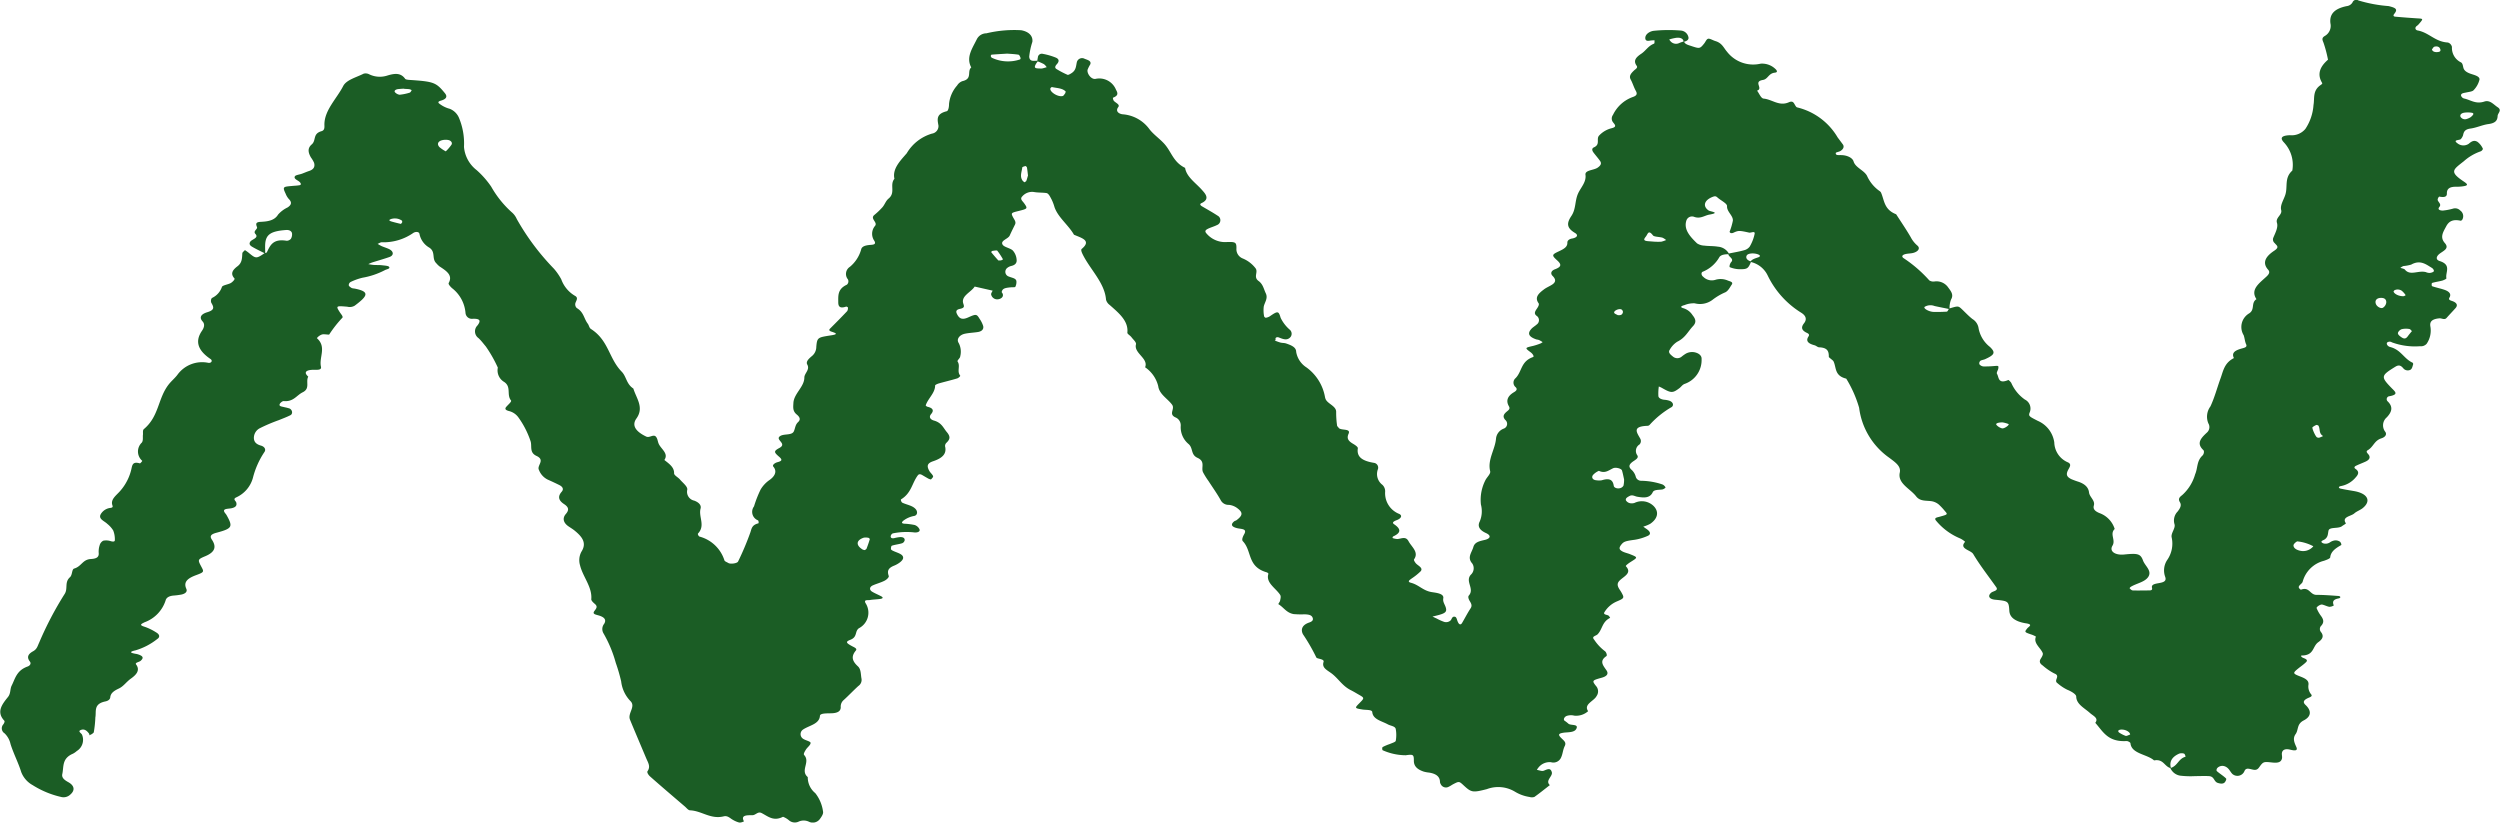 <svg xmlns="http://www.w3.org/2000/svg" width="68.633" height="22.581" viewBox="0 0 68.633 22.581">
  <path id="Path_14289" data-name="Path 14289" d="M67.854,41.322c.019.064.087.08.162.072s.08-.039.067-.08c-.019-.063-.08-.087-.157-.068-.033.008-.049.051-.073.076M12.13,46.073c0-.018.006-.039-.006-.051a.338.338,0,0,0-.257-.054.2.2,0,0,0-.064.02c-.041.019-.028.04.038.059.083.024.168.045.254.065.006,0,.023-.026.035-.039M66.8,47.966c.017.071.151.135.278.131a.146.146,0,0,0,.055-.029.586.586,0,0,0-.106-.12.2.2,0,0,0-.194-.018c-.016.006-.022.024-.033.035M59.569,60.131c0-.077-.146-.153-.271-.134a.086.086,0,0,0-.057.032c0,.014.01.038.028.048a.8.8,0,0,0,.177.09c.029.008.081-.023.123-.036M45.5,48.616c.087.009.128-.008.145-.081a.084.084,0,0,0-.048-.078c-.083-.025-.218.049-.19.1.013.024.061.039.093.058m10.568,2.946c-.135,0-.2.032-.168.07a.31.31,0,0,0,.149.093c.065.018.22-.1.18-.118a.787.787,0,0,0-.161-.045m-27.5-4.445c.02-.01.059-.027.057-.031a1.907,1.907,0,0,0-.157-.239c-.01-.012-.09,0-.136.008-.013,0-.033.031-.028.037.061.075.125.149.191.222.009.008.048,0,.073,0m40.365-3.946c.08-.065.073-.1.006-.108a.68.68,0,0,0-.2,0c-.074.012-.123.055-.1.113a.144.144,0,0,0,.168.06.433.433,0,0,0,.131-.064M12.185,42.4c-.049,0-.1.005-.146.009-.1.007-.146.058-.094.1a.211.211,0,0,0,.116.057,1.412,1.412,0,0,0,.273-.056c.029-.009.044-.045.058-.07a.221.221,0,0,0-.061-.026c-.046-.006-.1-.007-.145-.01m17.126,2.38c-.01-.077-.016-.148-.029-.22,0-.015-.035-.043-.041-.041-.033.009-.088.025-.088.04-.012.123-.077.246.013.366a.316.316,0,0,0,.049.041c.017-.013.044-.024.049-.039.02-.049.032-.1.046-.147m1.025-2.261c0-.016.017-.039.007-.049-.09-.092-.244-.089-.374-.119-.009,0-.038.022-.042.036-.029.091.2.242.334.211.033-.007.051-.052.075-.079m36.1,5.621c-.1.008-.151.07-.123.158s.149.146.2.109a.2.2,0,0,0,.087-.134c.009-.1-.058-.142-.167-.133m.872.91c-.023-.02-.044-.054-.071-.057a.523.523,0,0,0-.213.006c-.051.019-.106.078-.1.118s.068.087.12.118c.078.044.12,0,.154-.047s.071-.089.11-.137m-2.62,2.575a.42.42,0,0,0-.109.064c-.022.027.08.248.119.275a.1.1,0,0,0,.065.012.753.753,0,0,0,.106-.045c-.128-.077-.07-.2-.131-.289-.006-.009-.033-.011-.051-.018M24.834,55.067c.016-.013.041-.026.046-.041.033-.085.062-.169.088-.255,0-.012-.016-.037-.03-.039a.319.319,0,0,0-.135-.006c-.213.071-.222.212-.026.328a.225.225,0,0,0,.057.013M46.521,46.6a1.412,1.412,0,0,0,.18,0,.857.857,0,0,0,.129-.045.428.428,0,0,0-.1-.065c-.087-.025-.228-.021-.261-.063-.125-.161-.138-.043-.19.026s-.1.122.064.134l.183.014m-33.2-2.479a1.212,1.212,0,0,0,.16-.186c.029-.051-.012-.11-.084-.126a.4.4,0,0,0-.207.014c-.1.042-.1.118-.039.181a.981.981,0,0,0,.171.115M64.562,55c.01-.012.038-.03.033-.04a1.184,1.184,0,0,0-.441-.133c-.049.028-.107.08-.1.12.007.071.091.12.189.139A.363.363,0,0,0,64.562,55M28.733,41.438c-.173.01-.3.018-.418.027-.01,0-.025.024-.025.036a.071.071,0,0,0,.028.049,1.031,1.031,0,0,0,.773.047c.009,0,.022-.031.016-.044-.013-.031-.03-.082-.058-.087-.119-.019-.242-.023-.316-.029m38.959,6a.252.252,0,0,0,.094.021c.044,0,.109-.023.12-.046s-.019-.071-.051-.091c-.165-.1-.322-.231-.571-.091a1.1,1.1,0,0,1-.213.039.305.305,0,0,0-.083.049c.042.015.1.023.123.047.146.182.366.014.58.071M45.676,53.124c-.016-.07-.032-.158-.057-.243-.016-.054-.171-.094-.242-.062-.12.054-.219.153-.393.072a.476.476,0,0,0-.148.1c-.071.07-.026.153.08.159a.474.474,0,0,0,.148,0c.228-.072.306,0,.329.153.009.053.093.084.173.064a.148.148,0,0,0,.094-.07.7.7,0,0,0,.016-.176m8.939-4.69c.238-.071.236-.071.347.034.09.087.174.176.276.257a.356.356,0,0,1,.167.234.843.843,0,0,0,.316.534c.161.155.126.217-.135.336-.041.019-.1.022-.129.046a.087.087,0,0,0-.025.095.16.16,0,0,0,.11.058,2.782,2.782,0,0,0,.293-.011c.12-.009.125-.01.115.065-.006.052-.059.112-.035.152.055.089.023.29.313.165a.352.352,0,0,1,.077.079,1.089,1.089,0,0,0,.374.459.275.275,0,0,1,.138.34c-.048.115-.026.12.219.246a.759.759,0,0,1,.451.593.61.61,0,0,0,.376.546c.1.048.052.119.013.19-.078.14-.051.207.081.271a2.066,2.066,0,0,0,.2.073c.17.06.268.152.284.293.013.123.173.22.132.356-.03.1.036.162.162.212a.675.675,0,0,1,.41.433c-.145.141.035.3-.061.459s.083.267.321.242c.367-.037.45-.025.519.168.055.149.261.284.135.457-.1.136-.319.168-.47.261-.017.01-.039.037-.033.043.022.023.054.056.084.057.151.005.3,0,.453,0,.071,0,.088-.024.077-.068-.054-.2.455-.055.361-.306a.517.517,0,0,1,.064-.474.785.785,0,0,0,.113-.613c-.022-.115.116-.252.078-.36a.353.353,0,0,1,.09-.348c.059-.081.115-.162.059-.254s-.009-.138.062-.193a1.211,1.211,0,0,0,.357-.574c.075-.168.038-.361.2-.512.039-.035.057-.121.025-.151-.2-.187-.064-.329.093-.476a.2.2,0,0,0,.044-.258.476.476,0,0,1,.058-.466c.117-.252.183-.511.276-.766.074-.2.1-.424.368-.56-.081-.16.061-.221.235-.268.068-.019.135-.036.1-.111s-.038-.167-.067-.248a.433.433,0,0,1,.151-.6c.168-.108.041-.285.2-.39-.174-.262.071-.432.267-.613.064-.058.119-.124.054-.195-.194-.217-.025-.395.17-.524.149-.1.067-.138.007-.209a.128.128,0,0,1-.035-.147c.055-.133.138-.282.1-.407-.046-.146.151-.218.116-.35s.067-.277.112-.417c.074-.221-.033-.467.193-.667a.9.9,0,0,0-.228-.772c-.12-.126-.067-.192.165-.2a.488.488,0,0,0,.422-.173,1.344,1.344,0,0,0,.223-.657c.035-.191-.032-.4.207-.555.017-.011.039-.036.033-.046-.149-.24-.065-.45.158-.642a3.419,3.419,0,0,0-.122-.463c-.03-.075-.061-.131.032-.187a.319.319,0,0,0,.157-.347c-.033-.255.112-.406.447-.474a.213.213,0,0,0,.158-.1.11.11,0,0,1,.162-.056,3.836,3.836,0,0,0,.831.155c.194.048.26.084.155.213-.035.043-.028.073.029.078.2.018.4.033.6.046.173.01.174.008.041.162a.311.311,0,0,1-.046.042c-.073.049-.046.117.016.128.318.059.479.312.831.331a.162.162,0,0,1,.112.122.44.44,0,0,0,.249.424c.048.028.051.1.065.148.02.077.087.122.181.158s.273.067.261.166a.628.628,0,0,1-.164.293c-.029.035-.126.045-.194.06s-.154.019-.149.084a.12.12,0,0,0,.083.082c.18.038.321.163.558.084.155-.051.255.085.364.155.132.085,0,.162,0,.243-.006.121-.061.195-.252.22-.168.023-.323.1-.492.123s-.186.1-.206.187a.313.313,0,0,1-.058.1c-.029.041-.241.013-.093.12a.26.26,0,0,0,.308.011c.074-.064.146-.111.241-.052a.483.483,0,0,1,.145.184c.01.019-.03.068-.062.077a1.357,1.357,0,0,0-.46.271c-.3.237-.406.287.009.563.123.081.1.109-.057.128a1.236,1.236,0,0,1-.151.009c-.187-.005-.27.053-.265.19,0,.105-.106.1-.212.08a.138.138,0,0,0-.042.089c.013.065.113.117.048.195s.028.1.094.1a1.592,1.592,0,0,0,.286-.055.192.192,0,0,1,.191.052.19.19,0,0,1,.058.251c-.007.013-.035.034-.044.031-.212-.046-.323.01-.4.157s-.18.292-.036.455-.067.221-.168.315c-.067.064-.084.144.028.18.335.108.148.312.184.474,0,.016-.068.049-.112.062-.091.025-.191.037-.281.065-.016.005-.016.082,0,.089.11.039.232.062.341.1s.2.106.135.213c-.044.074.052.081.11.108.1.046.12.109.057.181-.08.09-.164.176-.244.267-.059.069-.132.007-.2.013-.193.019-.265.084-.249.209a.643.643,0,0,1-.1.49.207.207,0,0,1-.18.067,1.84,1.84,0,0,1-.773-.106.111.111,0,0,0-.125,0c-.036.021-.009.105.075.127.3.076.373.317.616.431.016.007.02.036.015.052-.017.049-.025.112-.071.141a.159.159,0,0,1-.19-.03c-.057-.067-.112-.122-.223-.054-.4.247-.413.273-.1.594.1.1.187.17-.062.217a.082.082,0,0,0-.058.136c.167.156.119.3-.019.445a.288.288,0,0,0-.038.4c.042.063.007.138-.107.175-.2.063-.218.233-.374.325-.077.044.007.094.032.139.044.08-.007.136-.1.178s-.173.071-.255.111c-.055.026-.057.059-.015.087.116.08.074.159,0,.238a.693.693,0,0,1-.4.233c-.073.013-.074.056-.01.07.118.026.239.045.36.066.384.064.493.272.244.472-.067.053-.165.086-.226.141-.088.082-.355.093-.234.272.009.011-.064.049-.1.076-.1.084-.35.015-.376.127-.02.087-.007.166-.1.237-.033.027-.16.055-.051.109a.213.213,0,0,0,.2-.031A.306.306,0,0,1,65.2,54.8a.218.218,0,0,1,.129.036c.028.023.049.086.033.094-.157.088-.284.179-.3.335,0,.034-.1.07-.17.095a.809.809,0,0,0-.586.573c-.015.074-.2.129-.049.222.232-.093.247.142.428.141.2,0,.4.016.6.03.067.005.075.055.007.067-.164.032-.17.1-.132.194a.241.241,0,0,1-.12.037c-.068-.01-.129-.047-.2-.062-.052-.01-.167.071-.151.1a1,1,0,0,0,.107.195c.077.1.116.19.007.3a.129.129,0,0,0,0,.153c.094.114.051.2-.067.284-.165.114-.109.366-.458.367-.032,0-.016.042.044.066s.141.054.075.118-.132.108-.2.162c-.165.134-.174.146.038.228.149.057.252.113.228.241a.334.334,0,0,0,.08.256c.041.058-.058.078-.113.107-.09.047-.129.1-.048.177.161.149.173.312-.044.425-.2.1-.141.258-.226.377s-.036.232.019.353-.065.1-.171.074-.2-.012-.222.081c-.012.052.01.107,0,.16-.023.1-.1.131-.271.112-.235-.025-.242-.028-.361.139-.068.094-.146.061-.239.04-.07-.015-.125-.019-.158.053a.209.209,0,0,1-.334.082c-.07-.072-.093-.17-.216-.212a.192.192,0,0,0-.193.046c-.023.021-.035.071-.016.089.077.069.176.127.251.2.019.018-.006.069-.028.1-.048.063-.135.043-.2.023-.112-.038-.086-.177-.242-.186-.125-.007-.249,0-.376,0a2.388,2.388,0,0,1-.376-.009.355.355,0,0,1-.306-.212c.206-.058.212-.253.418-.312,0,0-.013-.07-.041-.084a.209.209,0,0,0-.135,0c-.212.094-.274.234-.225.4-.183-.04-.2-.263-.464-.214-.191-.172-.622-.179-.648-.472,0-.022-.073-.062-.107-.06-.521.032-.65-.269-.859-.5.1-.131-.055-.188-.146-.27-.151-.137-.373-.239-.377-.451,0-.065-.142-.146-.245-.187a1.227,1.227,0,0,1-.267-.178c-.125-.082.1-.2-.093-.271a1.585,1.585,0,0,1-.316-.218c-.084-.057-.1-.115-.049-.191.029-.047.068-.109.049-.153-.062-.147-.26-.266-.186-.445,0-.009-.065-.038-.1-.052-.22-.074-.219-.073-.138-.176.036-.047.171-.105-.022-.138a1.061,1.061,0,0,1-.21-.051c-.164-.063-.252-.153-.26-.3-.016-.263-.032-.263-.4-.3-.152-.018-.2-.1-.1-.19.052-.048.21-.053.141-.153-.212-.3-.448-.6-.632-.91-.067-.113-.4-.142-.222-.336a.542.542,0,0,0-.155-.1,1.693,1.693,0,0,1-.651-.49c-.052-.074.048-.08.113-.1.22-.061.22-.062.136-.156a1.635,1.635,0,0,0-.168-.179.419.419,0,0,0-.174-.085c-.158-.031-.331.012-.447-.139-.165-.212-.512-.353-.448-.65.039-.176-.12-.28-.286-.406a1.981,1.981,0,0,1-.83-1.374,3.235,3.235,0,0,0-.354-.8c-.325-.079-.268-.3-.347-.47-.015-.032-.059-.057-.09-.086-.015-.014-.041-.03-.041-.044,0-.133-.019-.25-.263-.26-.044,0-.081-.043-.128-.056-.165-.044-.254-.111-.167-.242.026-.04.016-.07-.035-.094-.152-.069-.181-.151-.087-.269.078-.1.062-.2-.075-.287a2.459,2.459,0,0,1-.92-1.017.681.681,0,0,0-.48-.38c.039-.072.131-.095.219-.126.061-.021.054-.055.006-.075-.109-.049-.29-.042-.325.027s.016.133.122.164c-.078.191-.1.213-.318.211a.742.742,0,0,1-.267-.056c-.02-.009,0-.1.039-.141.09-.1-.1-.147-.077-.232.144-.03.292-.053.429-.092a.278.278,0,0,0,.155-.1,1.135,1.135,0,0,0,.136-.354c.012-.085-.1-.019-.152-.03-.264-.058-.292-.061-.424,0a.13.13,0,0,1-.068.015c-.019,0-.046-.028-.044-.039a1.736,1.736,0,0,0,.09-.305c.009-.141-.171-.245-.16-.4,0-.075-.176-.155-.265-.237-.041-.037-.068-.039-.128-.016-.234.089-.284.257-.112.375.044.03.341.057.019.113-.135.024-.244.124-.418.061a.162.162,0,0,0-.212.1c-.08.247.1.441.292.628a.394.394,0,0,0,.2.062c.123.016.252.008.371.029a.374.374,0,0,1,.312.207c-.1,0-.213.006-.267.075a.923.923,0,0,1-.457.405c-.048.015-.051.095.013.141a.33.33,0,0,0,.326.084.489.489,0,0,1,.354.021c.067.023.148.041.1.11s-.1.184-.193.217a1.609,1.609,0,0,0-.342.205.568.568,0,0,1-.48.09.665.665,0,0,0-.278.048c-.049.013-.167.049-.029.088a.45.45,0,0,1,.247.19c.081.1.116.19.013.3-.138.144-.209.319-.432.428a.608.608,0,0,0-.207.221c-.054.075.02.132.087.187a.187.187,0,0,0,.249-.006,1.136,1.136,0,0,1,.107-.075.355.355,0,0,1,.283-.025c.1.033.154.1.148.172a.692.692,0,0,1-.47.686c-.059.024-.091.079-.141.117-.184.138-.226.136-.477-.008-.026-.015-.057-.027-.086-.04a1.348,1.348,0,0,0-.012.264c.006.053.071.089.155.1a.621.621,0,0,1,.146.027c.1.035.131.122.064.174a2.465,2.465,0,0,0-.6.483.087.087,0,0,1-.058.032c-.45.014-.29.192-.2.361a.137.137,0,0,1-.025.151.207.207,0,0,0-.059.3c.045.075-.064.127-.129.174-.1.075-.125.14-.022.229a.4.4,0,0,1,.11.194.154.154,0,0,0,.145.1,1.912,1.912,0,0,1,.583.1.177.177,0,0,1,.086.082c0,.014-.055.052-.09.057-.1.014-.225,0-.261.075-.078.168-.244.155-.424.124-.07-.012-.131-.062-.21-.022-.058.031-.125.066-.1.125a.176.176,0,0,0,.1.072.245.245,0,0,0,.136-.006.461.461,0,0,1,.528.092c.149.158.106.343-.1.483a.972.972,0,0,1-.19.077c.028.021.055.041.084.06.122.082.135.158.023.2a1.405,1.405,0,0,1-.339.1c-.27.036-.309.052-.379.144s-.041.135.049.182c.061.03.138.045.2.071.218.088.215.087.016.212-.054.034-.144.1-.132.118.189.2-.084.286-.189.413-.088.109.009.205.064.3.084.152.09.164-.119.252a.731.731,0,0,0-.332.278c-.061.081.022.081.087.105.029.011.058.069.058.069-.225.11-.209.312-.345.452-.048.048-.177.054-.094.147a1.267,1.267,0,0,0,.289.311c.045.027.074.124.046.141-.2.135-.091.253,0,.386.071.1.013.167-.126.206-.264.074-.274.078-.162.223a.222.222,0,0,1,.019.281c-.07.14-.364.224-.232.415a.493.493,0,0,1-.38.123.365.365,0,0,0-.21.008c-.062.024-.1.1-.055.132a.929.929,0,0,1,.1.077c.059.063.3,0,.219.148-.051.094-.2.088-.325.1-.16.021-.18.052-.1.136s.162.127.109.234-.052.212-.1.313a.229.229,0,0,1-.277.13.389.389,0,0,0-.355.161.243.243,0,0,0-.032.049c.046.01.093.024.139.03a.139.139,0,0,0,.07-.015c.094-.039.167-.069.2.048s-.191.227-.054.356c-.141.109-.278.221-.425.325a.231.231,0,0,1-.135,0,1.081,1.081,0,0,1-.4-.146.888.888,0,0,0-.769-.069c-.386.1-.426.093-.634-.1-.128-.119-.128-.119-.289-.036-.041.022-.075.048-.117.067a.158.158,0,0,1-.228-.071.128.128,0,0,1-.019-.053c0-.15-.106-.231-.3-.261a.833.833,0,0,1-.146-.027c-.173-.058-.27-.146-.271-.293,0-.176-.013-.185-.223-.156a1.571,1.571,0,0,1-.63-.136c-.015,0-.026-.077,0-.091a1.321,1.321,0,0,1,.189-.08c.061-.027.16-.055.167-.089a.916.916,0,0,0,0-.321c-.012-.082-.141-.089-.216-.13-.17-.094-.412-.135-.429-.339-.007-.07-.17-.054-.264-.069-.225-.037-.225-.038-.083-.181s.133-.139-.051-.244c-.058-.034-.115-.068-.177-.1-.258-.124-.358-.341-.573-.489-.126-.087-.236-.148-.189-.293.028-.088-.183-.079-.2-.125a5.107,5.107,0,0,0-.366-.635c-.061-.119-.036-.248.164-.319.07-.023.125-.056.106-.123-.026-.092-.122-.1-.223-.105a2.432,2.432,0,0,1-.3-.006c-.2-.034-.274-.184-.419-.271-.013-.008.039-.063.045-.1.01-.053.03-.114,0-.159-.123-.188-.4-.331-.321-.576,0-.011-.025-.035-.045-.04-.544-.157-.4-.585-.657-.855-.041-.042.006-.14.041-.2.077-.145-.077-.131-.189-.156-.168-.038-.193-.106-.088-.191.016-.012.045-.018.062-.03.171-.129.177-.206.042-.314a.461.461,0,0,0-.251-.107.239.239,0,0,1-.218-.117c-.1-.182-.226-.358-.341-.536a1.984,1.984,0,0,1-.152-.244c-.058-.129.074-.292-.149-.393-.194-.087-.115-.265-.247-.38a.6.6,0,0,1-.215-.5.236.236,0,0,0-.151-.234c-.191-.093,0-.224-.086-.345-.123-.168-.352-.286-.381-.51a.88.88,0,0,0-.36-.518c.1-.245-.315-.386-.251-.629.015-.057-.073-.129-.119-.191s-.122-.092-.117-.134c.032-.319-.234-.534-.486-.757a.262.262,0,0,1-.1-.144c-.035-.461-.432-.825-.638-1.239-.025-.051-.061-.129-.029-.156.28-.232-.009-.3-.213-.389-.148-.263-.439-.476-.535-.759a1.222,1.222,0,0,0-.078-.206c-.036-.066-.08-.17-.144-.179-.112-.016-.231-.008-.351-.03a.357.357,0,0,0-.313.123c-.07.072.01.126.055.19.1.143.094.147-.149.208-.21.052-.219.054-.158.173.035.067.091.127.054.2-.049.1-.1.2-.144.3s-.27.139-.194.256c.045.069.219.093.281.161A.423.423,0,0,1,29,47.1c.007.073-.028.139-.146.166a.289.289,0,0,0-.12.061.136.136,0,0,0,.054.231c.084.036.2.044.206.132a.281.281,0,0,1-.032.152c-.006.012-.081.007-.123.011-.18.016-.228.04-.249.126,0,.015.02.033.026.049.036.09-.054.151-.141.155a.169.169,0,0,1-.176-.139c0-.032.028-.067.042-.1l-.493-.112c-.1.156-.374.255-.315.459.025.08.049.125-.091.154s-.1.106-.062.174c.064.106.144.123.283.063.223-.1.238-.1.319.034a.726.726,0,0,1,.1.2c.017.074-.023.143-.141.163s-.249.023-.367.049c-.142.032-.234.148-.165.253a.515.515,0,0,1,.042.368c0,.049-.093.111-.071.143.083.125-.028.264.071.386.009.011-.046.065-.084.076-.161.049-.329.088-.492.134-.044.012-.113.041-.113.062,0,.205-.2.359-.258.545,0,.009.029.032.049.037.162.038.176.11.1.2s-.01.154.074.178c.216.06.258.2.357.318s.094.192-.007.289a.122.122,0,0,0-.042.1c.051.205-.071.325-.329.411-.168.056-.177.136-.1.271.028.047.083.09.1.138.009.026-.033.062-.058.091a.27.27,0,0,1-.065-.02c-.059-.032-.116-.067-.173-.1s-.094-.031-.123.007c-.161.215-.174.485-.46.659-.015.009.007.078.036.092.123.059.28.076.367.178.051.06.055.157-.035.184a.688.688,0,0,0-.312.137c-.044.043-.044.068.028.077a1.832,1.832,0,0,1,.29.036.229.229,0,0,1,.132.117c.026.066-.054.092-.132.088a1.889,1.889,0,0,0-.6.025.1.1,0,0,0-.059.084c0,.044.041.059.1.046a1.006,1.006,0,0,1,.146-.027c.088-.008.145.023.138.087a.114.114,0,0,1-.07.081c-.088.028-.191.037-.278.066-.026.008-.028.061-.029.093,0,.013.023.031.042.041.115.062.31.093.292.212-.012.073-.136.157-.239.2-.183.071-.2.158-.155.286.012.036-.057.1-.112.129-.1.052-.218.082-.322.128s-.1.128-.022.175.164.081.244.124c.064.032.058.063-.019.074-.1.015-.2.015-.294.032-.052.008-.165-.018-.113.082a.48.48,0,0,1-.181.691c-.12.085-.033.24-.235.317-.139.054-.117.087.044.174.061.033.152.066.107.121-.133.159-.107.284.055.433.091.082.077.225.1.34a.2.2,0,0,1-.086.2c-.138.126-.263.259-.4.384a.234.234,0,0,0-.084.2c0,.108-.086.157-.234.165-.122.006-.331-.009-.337.071-.016.231-.3.262-.469.38a.151.151,0,0,0,0,.245c.061.047.207.074.212.114.006.06-.088.123-.128.188-.029.047-.075.119-.049.148.18.193-.117.423.1.607a.556.556,0,0,0,.206.44,1.031,1.031,0,0,1,.212.5c.017.061-.033.139-.078.2a.242.242,0,0,1-.306.086.336.336,0,0,0-.28-.006.246.246,0,0,1-.267-.031.564.564,0,0,0-.167-.1c-.258.133-.408-.009-.583-.1-.11-.058-.162.057-.26.057-.149,0-.325-.006-.229.169a.307.307,0,0,1-.12.035.677.677,0,0,1-.186-.078c-.078-.042-.139-.122-.252-.094-.36.087-.6-.152-.921-.166-.052,0-.1-.07-.148-.109-.319-.273-.64-.546-.953-.823-.042-.038-.09-.111-.067-.143.093-.131.009-.242-.039-.36-.128-.305-.432-1.019-.448-1.07-.054-.17.173-.351.012-.5a.928.928,0,0,1-.249-.534,4.625,4.625,0,0,0-.148-.51,3.421,3.421,0,0,0-.338-.811.229.229,0,0,1,.019-.26c.081-.133-.028-.2-.183-.239-.068-.02-.141-.036-.087-.11s.1-.123.017-.195c-.046-.04-.107-.094-.1-.138.026-.333-.236-.614-.31-.928a.489.489,0,0,1,.039-.37c.155-.241.019-.412-.189-.581-.049-.04-.107-.075-.162-.112-.148-.1-.176-.228-.078-.341s.08-.191-.052-.276c-.149-.1-.174-.208-.061-.336.062-.07.03-.137-.067-.185s-.207-.1-.316-.148a.487.487,0,0,1-.241-.265c-.068-.123.186-.269-.068-.386-.2-.093-.119-.263-.161-.4a2.428,2.428,0,0,0-.331-.651.452.452,0,0,0-.265-.181c-.071-.019-.129-.048-.073-.114s.155-.145.131-.176c-.129-.161.017-.372-.189-.509a.368.368,0,0,1-.173-.392,3.577,3.577,0,0,0-.331-.583c-.065-.076-.122-.156-.2-.228a.227.227,0,0,1-.028-.347c.075-.1.119-.2-.157-.182a.175.175,0,0,1-.171-.159.959.959,0,0,0-.371-.684c-.045-.042-.109-.109-.09-.143.119-.214-.067-.331-.254-.454a.643.643,0,0,1-.087-.086c-.133-.128-.009-.31-.194-.43a.556.556,0,0,1-.268-.375c-.012-.067-.109-.065-.167-.029a1.43,1.43,0,0,1-.87.258c-.036,0-.075.03-.112.045.039.022.075.045.117.064.064.028.135.048.2.079.128.064.132.172.007.217-.157.055-.319.1-.479.151a1.051,1.051,0,0,0-.1.044,1.352,1.352,0,0,0,.145.022c.075.006.152,0,.226.009s.183.014.2.046c.036.052-.07.062-.12.09a2.092,2.092,0,0,1-.609.206,1.544,1.544,0,0,0-.331.119.1.1,0,0,0-.048.09c.006.028.048.054.081.075a.272.272,0,0,0,.071.013c.328.063.383.144.207.311a2.337,2.337,0,0,1-.2.162.267.267,0,0,1-.2.026c-.316-.027-.316-.022-.2.16.03.045.09.11.067.141a3.218,3.218,0,0,0-.363.462c-.007.013-.145-.018-.2,0a.311.311,0,0,0-.139.1c.276.244.054.524.112.782.022.093-.078.089-.2.087-.149,0-.312.041-.148.188-.078.14.061.326-.154.43-.17.084-.251.267-.525.241-.029,0-.083.042-.1.072-.042.078.059.076.12.095a1.386,1.386,0,0,1,.141.035c.084.036.1.148.029.185-.1.051-.212.092-.319.136a4.652,4.652,0,0,0-.516.219A.3.3,0,0,0,8.06,52c.007.1.065.163.2.2.1.031.138.111.086.179a2.269,2.269,0,0,0-.313.706.829.829,0,0,1-.458.535c-.1.046-.016.093,0,.137.025.084-.01.135-.131.161-.1.022-.29,0-.16.151a.316.316,0,0,1,.032.048c.171.309.152.357-.274.471-.152.04-.206.086-.136.191.126.188.1.337-.177.454-.22.092-.212.1-.109.295.073.135.074.145-.148.227s-.354.182-.267.374c.036.081-.029.136-.138.159a1.979,1.979,0,0,1-.223.028c-.109.012-.187.053-.207.132a.946.946,0,0,1-.577.6c-.116.056-.145.08.01.127a1.484,1.484,0,0,1,.308.152c.1.057.107.132.029.181a1.766,1.766,0,0,1-.6.312c-.129.028-.132.048-.1.069a.894.894,0,0,0,.142.031c.167.048.2.1.1.188-.042.035-.164.047-.122.1.123.165-.009.291-.142.386s-.2.211-.332.273-.225.124-.236.243c-.006.053-.052.095-.136.112-.331.068-.242.276-.273.437a3.036,3.036,0,0,1-.044.414.262.262,0,0,1-.088.063c-.088.034,0,.02-.046-.038s-.112-.132-.216-.095.009.088.028.132a.361.361,0,0,1-.144.448.5.5,0,0,1-.109.075c-.306.132-.244.359-.289.558-.022.1.059.164.165.222.167.092.191.221.059.337a.269.269,0,0,1-.261.068,2.491,2.491,0,0,1-.777-.324.691.691,0,0,1-.313-.358c-.08-.259-.213-.51-.294-.77a.577.577,0,0,0-.164-.294.162.162,0,0,1-.033-.247c.022-.03.045-.08.026-.1-.223-.238-.065-.445.1-.649.081-.1.054-.211.1-.309.1-.195.133-.42.442-.53.059-.021.106-.079.059-.138-.087-.113-.055-.2.09-.28.107-.058.123-.145.164-.232a9.32,9.32,0,0,1,.7-1.338c.1-.151-.01-.322.148-.463.071-.064.046-.218.117-.238.2-.058.228-.247.453-.261.146-.008.229-.045.219-.162a.562.562,0,0,1,.025-.213.2.2,0,0,1,.1-.128.4.4,0,0,1,.209.014c.058.015.109.018.109-.031a.663.663,0,0,0-.045-.264.712.712,0,0,0-.161-.18c-.083-.082-.257-.135-.18-.269a.355.355,0,0,1,.27-.171c.07-.011.059-.037.046-.08-.049-.157.112-.265.213-.381a1.369,1.369,0,0,0,.318-.637c.022-.1.049-.177.229-.123.006,0,.07-.063.061-.072a.337.337,0,0,1-.01-.5c.042-.059.022-.14.03-.212.007-.053-.013-.124.026-.158.422-.354.379-.838.682-1.227.074-.094.171-.173.239-.264a.836.836,0,0,1,.853-.327c.081.009.12-.063.055-.106-.326-.221-.444-.467-.236-.772.054-.078.093-.179.02-.258-.123-.136,0-.217.129-.255.206-.062.178-.139.113-.252-.025-.04-.015-.125.023-.143a.514.514,0,0,0,.265-.3c.022-.048.17-.064.245-.107.049-.03.116-.1.1-.124-.126-.136-.046-.239.083-.336s.123-.228.132-.354c0-.03.046-.059.071-.089a1.226,1.226,0,0,1,.1.071c.2.167.213.168.437.015.023-.008.059-.013.065-.025.09-.186.164-.38.544-.317a.158.158,0,0,0,.116-.054.237.237,0,0,0,.03-.155c-.012-.054-.071-.093-.158-.087-.418.03-.557.121-.577.379-.006.089,0,.178,0,.267-.122-.062-.249-.12-.363-.188-.052-.032-.091-.075-.045-.14s.241-.1.139-.21c-.073-.079.065-.13.044-.186-.032-.082-.046-.139.1-.146.21-.009.384-.042.479-.2a.817.817,0,0,1,.258-.194c.112-.072.125-.143.036-.233a.472.472,0,0,1-.087-.145c-.1-.209-.061-.189.234-.218a1.359,1.359,0,0,0,.148-.015c.045-.01.045-.041.01-.081-.048-.056-.181-.088-.138-.164.02-.036.128-.047.193-.071s.132-.054.2-.076c.139-.047.16-.132.133-.225a.8.8,0,0,0-.087-.147c-.068-.121-.106-.246.023-.356s.02-.293.267-.363c.1-.028.08-.123.081-.193.006-.389.337-.7.515-1.045.087-.172.361-.239.564-.342a.213.213,0,0,1,.139.012.664.664,0,0,0,.5.043c.215-.067.38-.082.5.088.016.021.088.027.135.03.65.044.714.068.954.362.083.1.032.166-.109.206-.064.018-.083.04-.057.071a.785.785,0,0,0,.3.153.457.457,0,0,1,.255.252,1.819,1.819,0,0,1,.136.793.9.9,0,0,0,.347.638,2.44,2.44,0,0,1,.4.454,2.773,2.773,0,0,0,.561.7.511.511,0,0,1,.141.189,6.583,6.583,0,0,0,1.021,1.365,1.605,1.605,0,0,1,.2.289.864.864,0,0,0,.373.452c.1.052.046.122.019.191a.136.136,0,0,0,.036.148c.193.113.193.288.3.428.035.046.038.113.088.146.489.314.487.806.843,1.171.133.136.126.338.321.464.08.268.3.517.086.819-.145.2-.01.367.268.5.09.042.194-.072.263,0,.051.057.049.135.08.2.065.144.278.264.154.442.132.105.273.2.267.367,0,.056.113.11.162.17.078.092.213.191.2.279a.247.247,0,0,0,.191.3c.125.047.2.124.174.218-.061.226.138.465-.07.684-.015.015.015.076.041.085a.983.983,0,0,1,.685.656c.013.028.07.047.107.07.061.036.245.009.267-.042a7.685,7.685,0,0,0,.339-.805c.035-.112.046-.2.219-.243.009,0,.01-.069-.012-.082a.249.249,0,0,1-.109-.383,3.087,3.087,0,0,1,.181-.462.832.832,0,0,1,.234-.255c.116-.078.247-.219.115-.375-.035-.041.036-.1.112-.121.135-.034.136-.072.049-.148-.142-.124-.161-.154.006-.243.225-.122-.128-.224.017-.324.107-.075.328-.012.381-.136.038-.084.035-.176.116-.251s.036-.143-.029-.2c-.128-.1-.106-.205-.1-.336.022-.253.3-.434.3-.688,0-.115.16-.213.08-.355-.048-.084.052-.17.135-.239a.326.326,0,0,0,.113-.245c.023-.266.038-.26.425-.321.209-.033.077-.069-.012-.1-.062-.021-.07-.046-.035-.082.16-.159.318-.319.47-.48a.155.155,0,0,0,.02-.1c0-.008-.041-.028-.049-.024-.191.068-.216-.026-.216-.12,0-.177-.023-.362.236-.481a.121.121,0,0,0,.029-.147.232.232,0,0,1,.055-.344.952.952,0,0,0,.308-.474c.017-.084.107-.111.213-.124.09-.01.215,0,.151-.113a.336.336,0,0,1,.017-.412c.083-.1-.144-.195-.019-.3a2.024,2.024,0,0,0,.225-.215c.064-.075.088-.171.167-.236.2-.164.02-.376.16-.543-.062-.274.161-.495.338-.7a1.194,1.194,0,0,1,.693-.54.209.209,0,0,0,.178-.219c-.028-.164-.075-.321.226-.395.048-.012.065-.128.064-.2a.9.9,0,0,1,.222-.507.283.283,0,0,1,.144-.119c.287-.064.12-.267.244-.377-.149-.277.029-.521.151-.77a.294.294,0,0,1,.263-.166,3.28,3.28,0,0,1,.956-.085c.209.037.328.156.308.319a1.927,1.927,0,0,0-.087.407c.013.154.138.106.247.111a.988.988,0,0,0-.064.091c-.054.1-.032.121.1.122a.324.324,0,0,0,.071,0c.044-.009.084-.024.126-.035a.319.319,0,0,0-.077-.085,1.5,1.5,0,0,0-.18-.079c0-.036.009-.072.015-.107a.108.108,0,0,1,.138-.095,1.823,1.823,0,0,1,.348.1c.106.042.1.11.038.18-.041.044-.078.1-.007.14a2.4,2.4,0,0,0,.3.156c.019.007.083-.03.116-.053.12-.082.112-.194.138-.3a.148.148,0,0,1,.215-.087c.08.031.191.058.152.153a.884.884,0,0,0-.074.148c-.02.1.094.263.212.251a.493.493,0,0,1,.57.3c.059.1.055.161-.08.214-.013,0,0,.059.017.084.045.058.178.1.125.173-.093.122.026.191.123.2a1,1,0,0,1,.732.409c.119.156.313.282.438.436.173.212.229.474.541.626.038.246.287.408.458.6.078.09.251.252-.012.369-.046.022-.035.054.016.085.154.091.313.178.458.276a.142.142,0,0,1-.046.24c-.08.041-.178.065-.258.107s-.07.08-.02.134a.669.669,0,0,0,.558.224c.232-.006.257.01.255.175a.274.274,0,0,0,.174.277.853.853,0,0,1,.354.273c.073.108-.07.236.08.345.125.091.142.224.2.343.062.137-.033.241-.058.36a.878.878,0,0,0,.01.268.072.072,0,0,0,.045.039.307.307,0,0,0,.109-.039c.219-.151.244-.154.3.041a1.016,1.016,0,0,0,.251.326.146.146,0,0,1,.02.2c-.091.107-.207.057-.321.012-.045-.018-.1,0-.09.043.009.071-.077.018.01.054a1.094,1.094,0,0,0,.131.045c.048.011.1.007.148.023.136.047.276.1.277.229a.629.629,0,0,0,.283.429,1.281,1.281,0,0,1,.508.811.237.237,0,0,0,.015.053c.052.138.3.193.292.363a2.512,2.512,0,0,0,.026.375c0,.015.028.029.035.045.044.1.352.012.28.173-.058.13-.007.2.122.276.057.033.138.087.132.125-.039.247.139.35.451.4a.133.133,0,0,1,.1.174.371.371,0,0,0,.123.428.243.243,0,0,1,.075.2.611.611,0,0,0,.39.6c.094.049.041.126-.065.167-.065.025-.155.063-.08.114.184.126.209.231-.025.336-.013.006-.017.043-.017.043a.446.446,0,0,0,.138.028c.112-.01.223-.081.3.056.083.161.292.3.155.5-.015.023.016.067.039.1.055.074.215.127.145.225a1.6,1.6,0,0,1-.248.2c-.038.032-.148.088-.023.12.218.056.329.217.57.256.117.019.342.038.318.169-.019.1.042.167.067.25.038.123-.009.163-.226.219l-.138.034.12.056a1.355,1.355,0,0,0,.191.086.181.181,0,0,0,.193-.043c.03-.041.038-.113.117-.093.044.012.051.091.075.139a.217.217,0,0,0,.028.048c.03.034.064.027.091-.022.077-.131.145-.266.229-.394.051-.074.023-.132-.019-.2-.029-.045-.058-.119-.028-.153.167-.186-.107-.386.054-.571a.239.239,0,0,0,.042-.309c-.151-.169-.013-.3.03-.456.039-.133.165-.158.315-.193s.186-.118.03-.188c-.189-.086-.234-.195-.17-.319a.716.716,0,0,0,.032-.463,1.183,1.183,0,0,1,.123-.669c.042-.085.148-.173.131-.247-.08-.314.138-.6.161-.9a.326.326,0,0,1,.209-.268.139.139,0,0,0,.044-.24c-.087-.1-.035-.165.052-.237.048-.039.087-.072.048-.138-.084-.146-.044-.277.138-.385.054-.031.109-.076.048-.138a.161.161,0,0,1,0-.251c.178-.184.138-.457.477-.577.038-.013-.009-.09-.068-.132-.162-.12-.157-.122.07-.174a1.626,1.626,0,0,0,.206-.068.217.217,0,0,0,.055-.036,1.006,1.006,0,0,0-.1-.058.7.7,0,0,0-.073-.016c-.206-.072-.251-.16-.138-.287.039-.045.1-.078.148-.122a.144.144,0,0,0-.007-.242c-.08-.066-.029-.13.017-.2.03-.043.067-.109.041-.144-.116-.162.007-.271.146-.376.067-.052.158-.088.231-.136.11-.074.094-.151.009-.236-.067-.067-.038-.144.062-.181.18-.067.19-.131.064-.245-.154-.139-.149-.158.041-.247.133-.063.245-.118.238-.244,0-.061.062-.1.138-.111.135-.027.167-.094.073-.151-.238-.141-.231-.273-.1-.468s.09-.414.186-.622c.077-.164.229-.314.2-.509-.016-.128.222-.121.329-.191.08-.054.125-.111.073-.186s-.123-.155-.181-.232c-.036-.048-.059-.111.012-.143.186-.084.052-.23.144-.326a.7.7,0,0,1,.345-.2c.152-.038.083-.1.033-.164a.167.167,0,0,1,0-.2.965.965,0,0,1,.548-.493c.116-.04.122-.093.077-.172-.055-.1-.083-.206-.138-.306s.012-.172.087-.245c.041-.041.12-.076.075-.136-.1-.14-.013-.234.129-.328.126-.084.186-.212.348-.276.022-.009.012-.061.015-.093a.974.974,0,0,0-.125.009c-.116.026-.132-.032-.128-.085.009-.1.129-.174.238-.185a4.03,4.03,0,0,1,.74-.006.23.23,0,0,1,.209.2c0,.059-.057.094-.135.109-.007-.088-.086-.121-.194-.111a1.189,1.189,0,0,0-.2.046.168.168,0,0,0,.032.047.2.2,0,0,0,.239.053c.042-.02.088-.032.132-.047.025.082.123.1.215.132.215.071.225.07.342-.076.036-.045.062-.121.11-.129s.128.045.2.066c.183.056.223.186.315.291a.909.909,0,0,0,.924.328.528.528,0,0,1,.425.166c.032.042.033.073-.036.081-.176.019-.187.178-.328.2-.277.047.022.233-.16.294.059.076.107.211.18.218.236.021.425.22.695.1.093-.041.125,0,.155.055.02.031.039.079.073.087a1.768,1.768,0,0,1,1.11.825c.048.063.094.126.141.189s.014.136-.07.185c-.039.022-.12.032-.123.052-.009.07.073.057.138.058.168,0,.319.072.35.172.051.175.29.243.371.4a1.01,1.01,0,0,0,.341.413.124.124,0,0,1,.042.044c.094.213.08.466.415.595.135.209.277.417.4.629a.767.767,0,0,0,.181.229c.086.071.033.159-.1.2-.068.02-.147.018-.216.033s-.135.053-.068.109a3.629,3.629,0,0,1,.714.616.209.209,0,0,0,.132.031.39.39,0,0,1,.371.142c.077.108.178.21.094.351a.64.64,0,0,0-.041.264c-.138-.028-.277-.055-.413-.085a.31.31,0,0,0-.27.022c-.049.039.113.137.247.14s.239,0,.357-.007c.026,0,.044-.054.064-.082" transform="translate(-1.09 -39.965)" fill="#1b5d25"/>
</svg>
